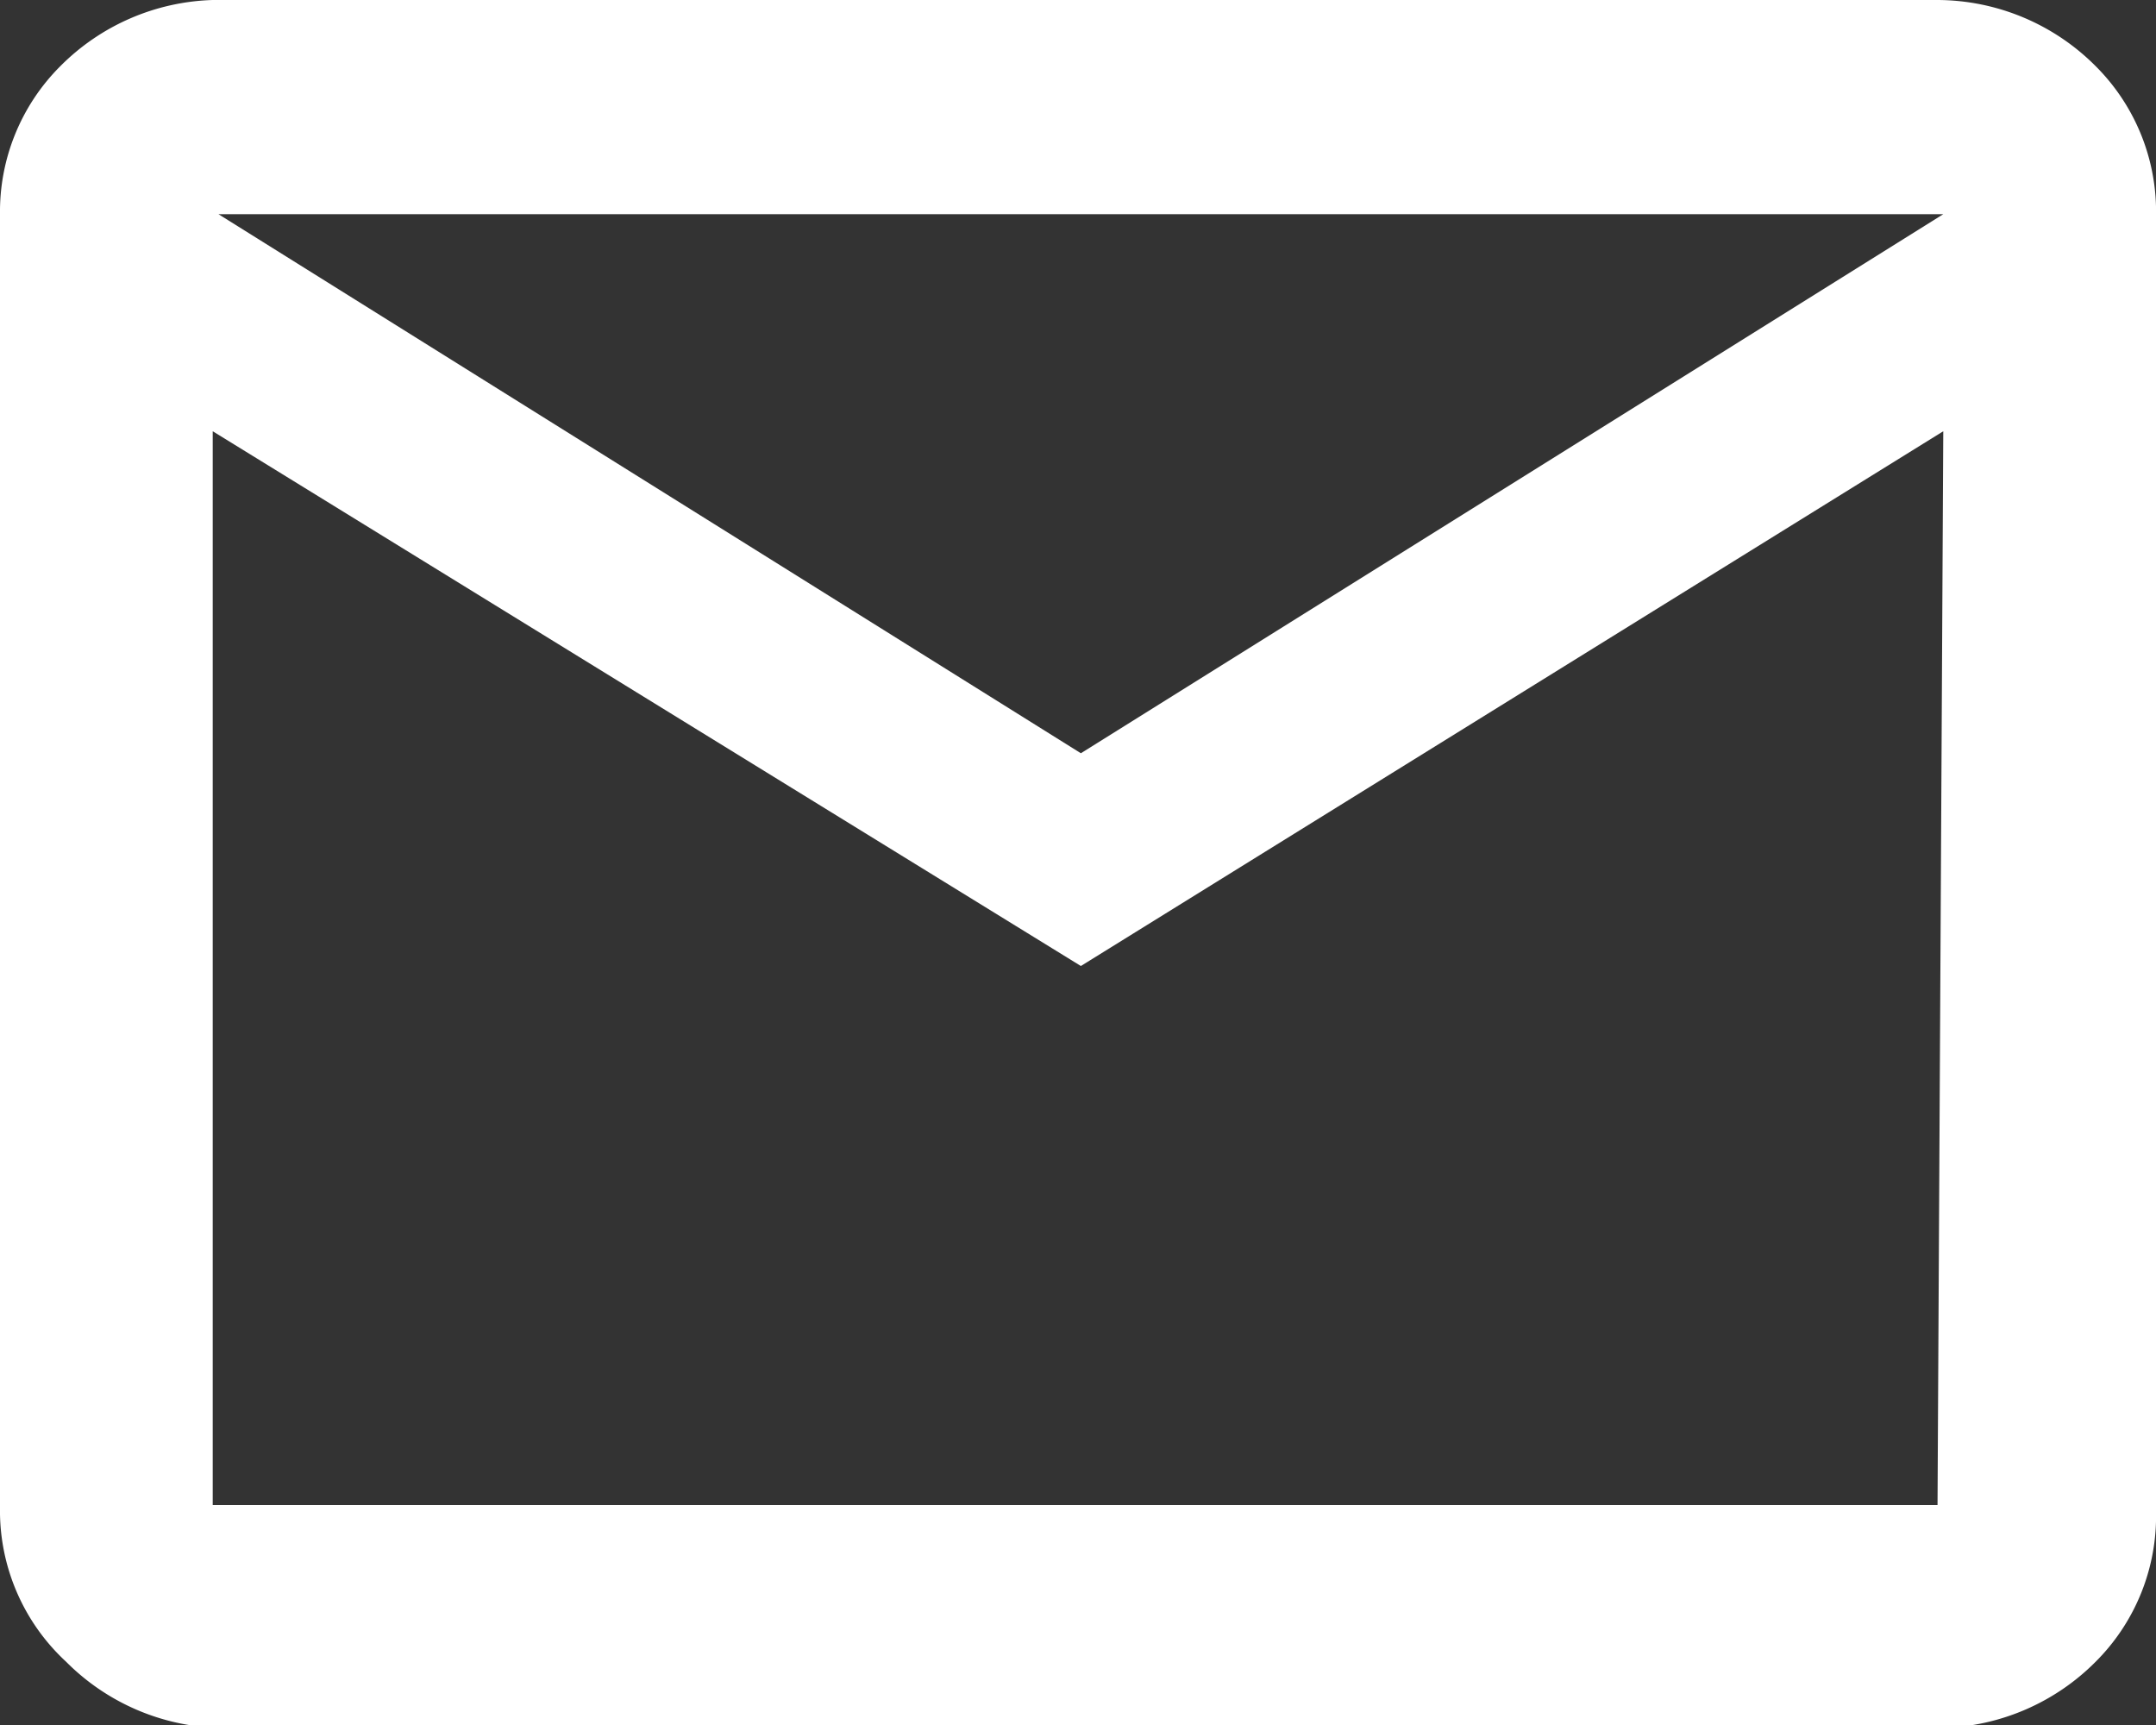 <svg xmlns="http://www.w3.org/2000/svg" id="Слой_1" data-name="Слой 1" viewBox="0 0 15 12"><rect x="0" y="0" width="15" height="12" fill="#333333" stroke="none"/><defs><style>.cls-1{fill:#fff;}</style></defs><path d="M14.58.46A1.43 1.43 0 0 1 15 1.51v9a1.43 1.43 0 0 1-.42 1.05 1.56 1.56 0 0 1-1.06.46h-12a1.56 1.56 0 0 1-1.06-.46A1.43 1.43 0 0 1 0 10.49v-9A1.43 1.43 0 0 1 .42.46 1.56 1.56 0 0 1 1.48 0h12a1.56 1.56 0 0 1 1.1.46zM13.52 3l-6 3.72L1.48 3v7.47h12zm-12-1.51l6 3.75 6-3.75z" class="cls-1"/></svg>